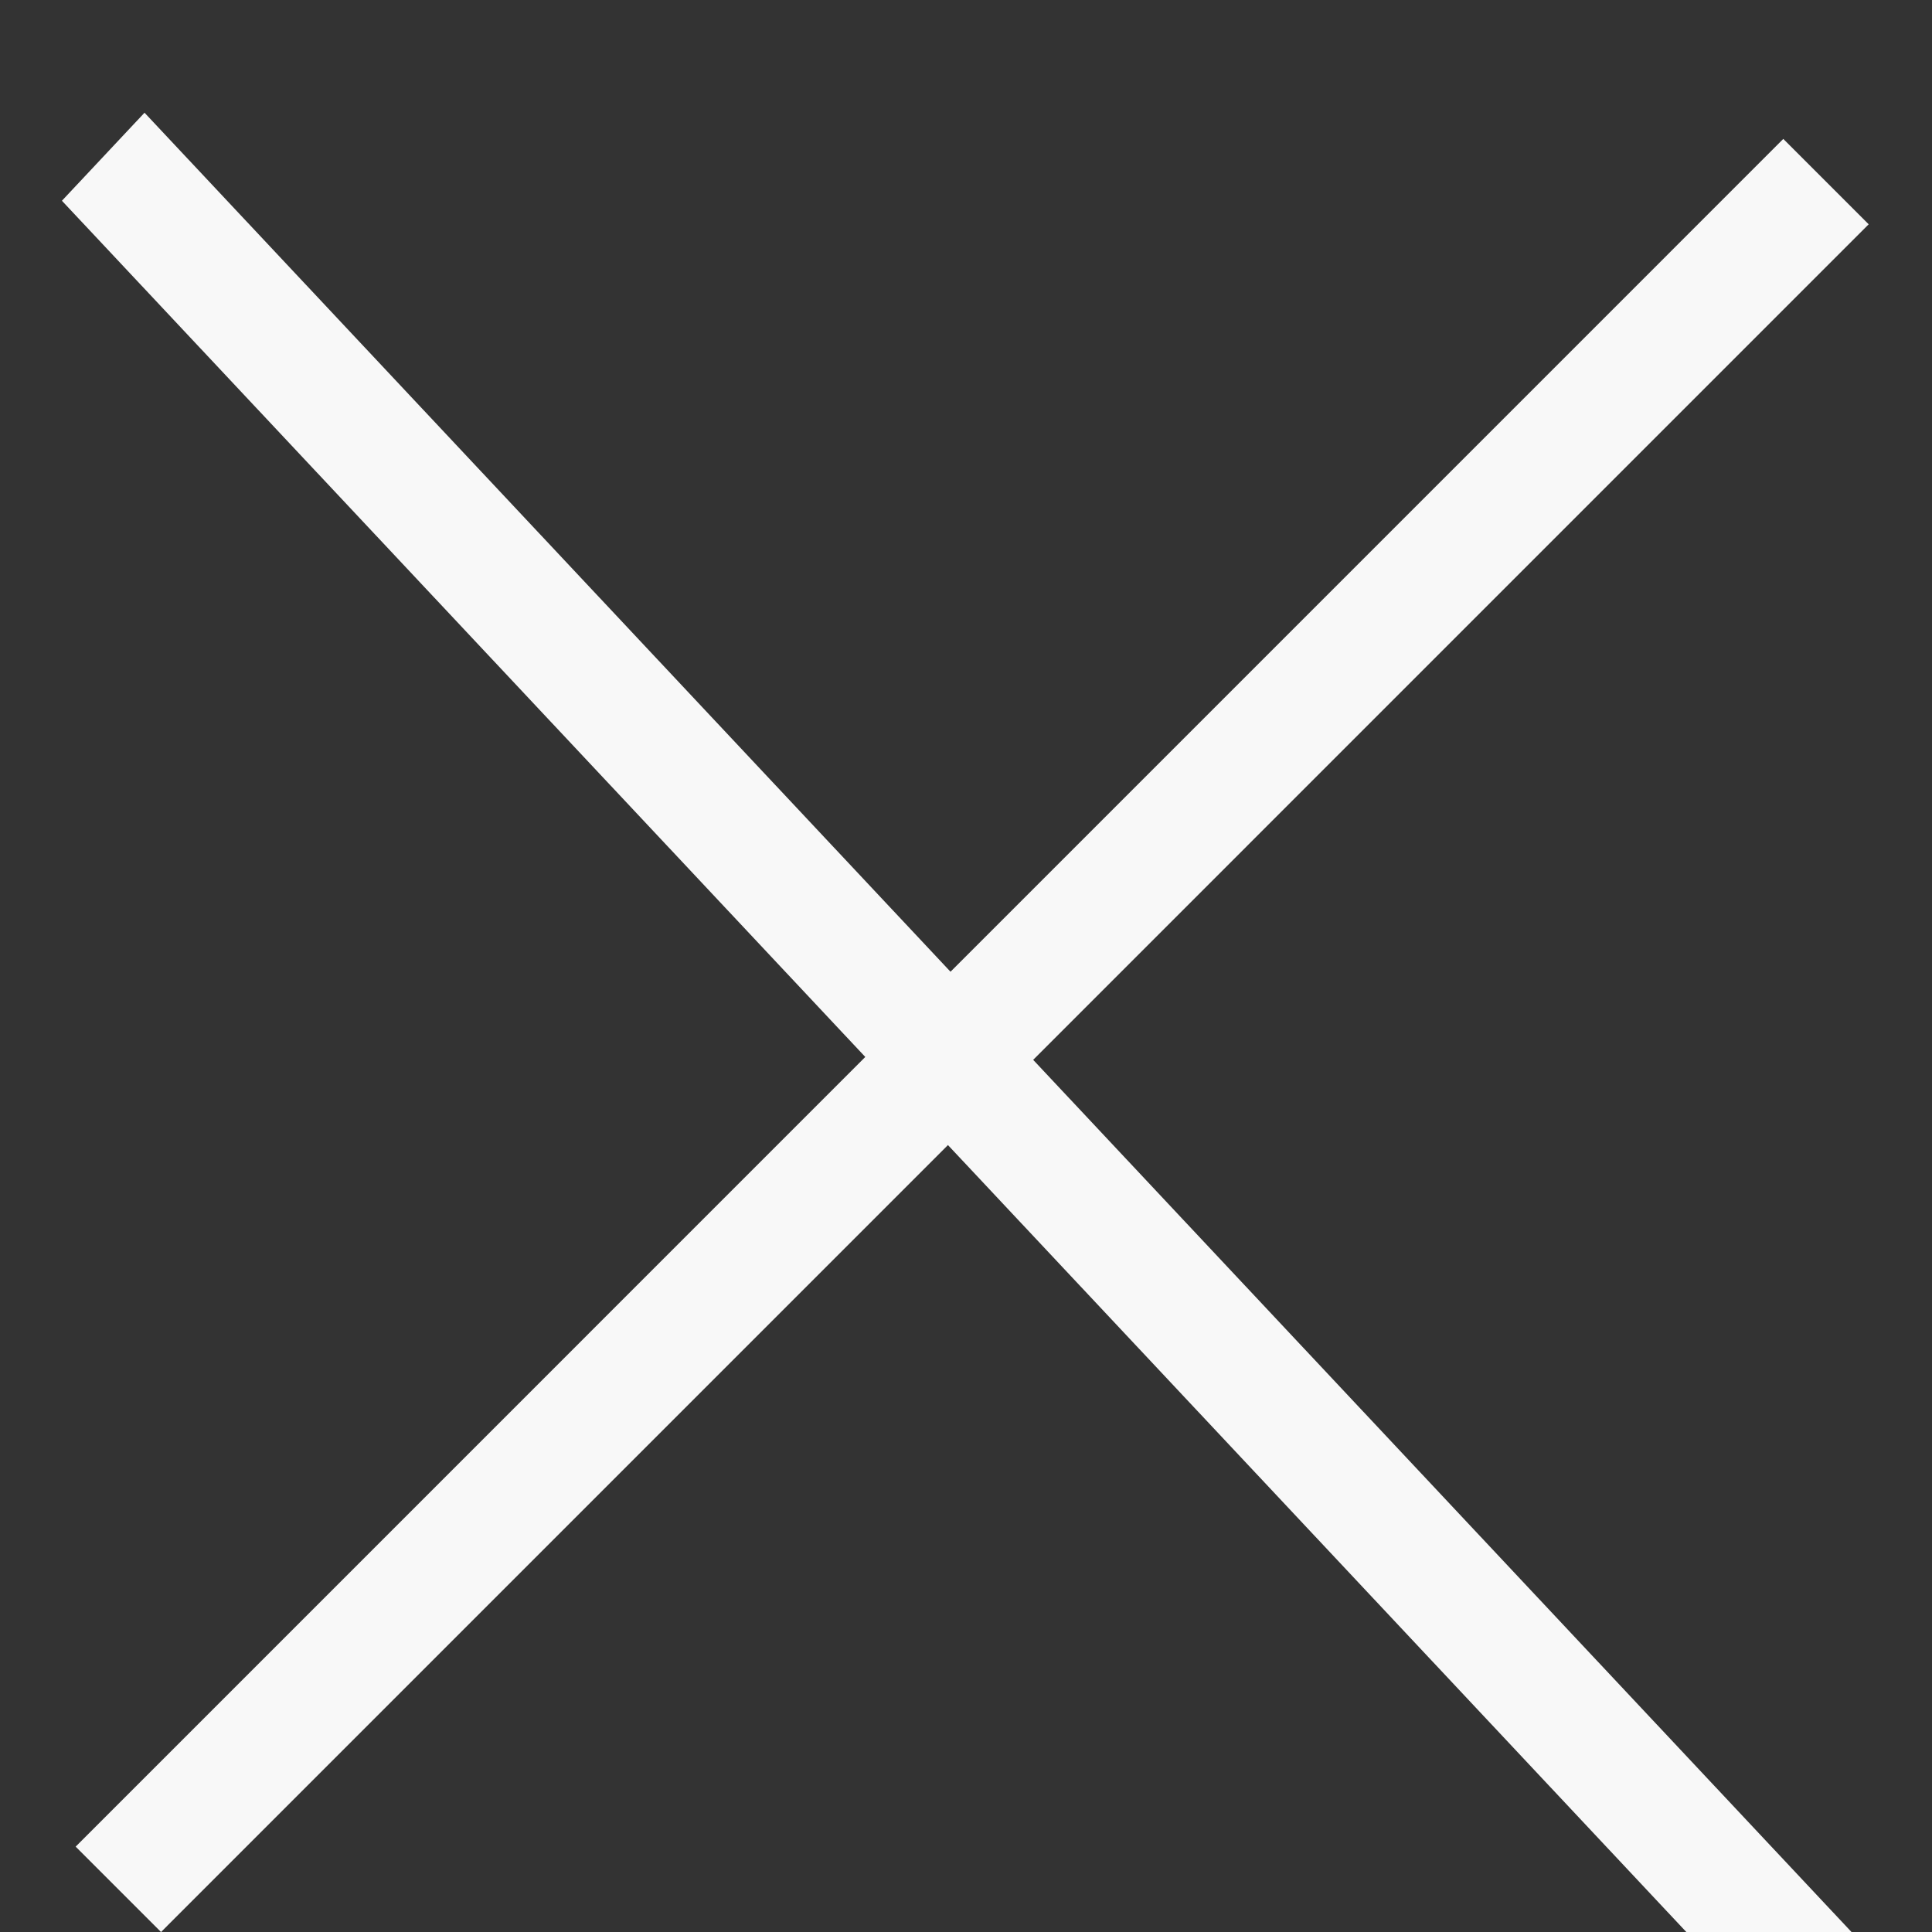 <?xml version="1.0" encoding="UTF-8"?> <svg xmlns="http://www.w3.org/2000/svg" width="24" height="24" viewBox="0 0 24 24" fill="none"><rect x="0" y="0" width="24" height="24" fill="#333333" stroke="none"/> <g clip-path="url(#clip0_1018_3894)"> <line x1="1.47" y1="23.47" x2="22.683" y2="2.256" stroke="#F8F8F8" stroke-width="1.5"></line> <line y1="-0.75" x2="31.001" y2="-0.75" transform="matrix(-0.684 -0.729 0.684 -0.729 23 24)" stroke="#F8F8F8" stroke-width="1.5"></line> </g> <defs> <clipPath id="clip0_1018_3894"> <rect width="24" height="24" fill="white"></rect> </clipPath> </defs> </svg> 